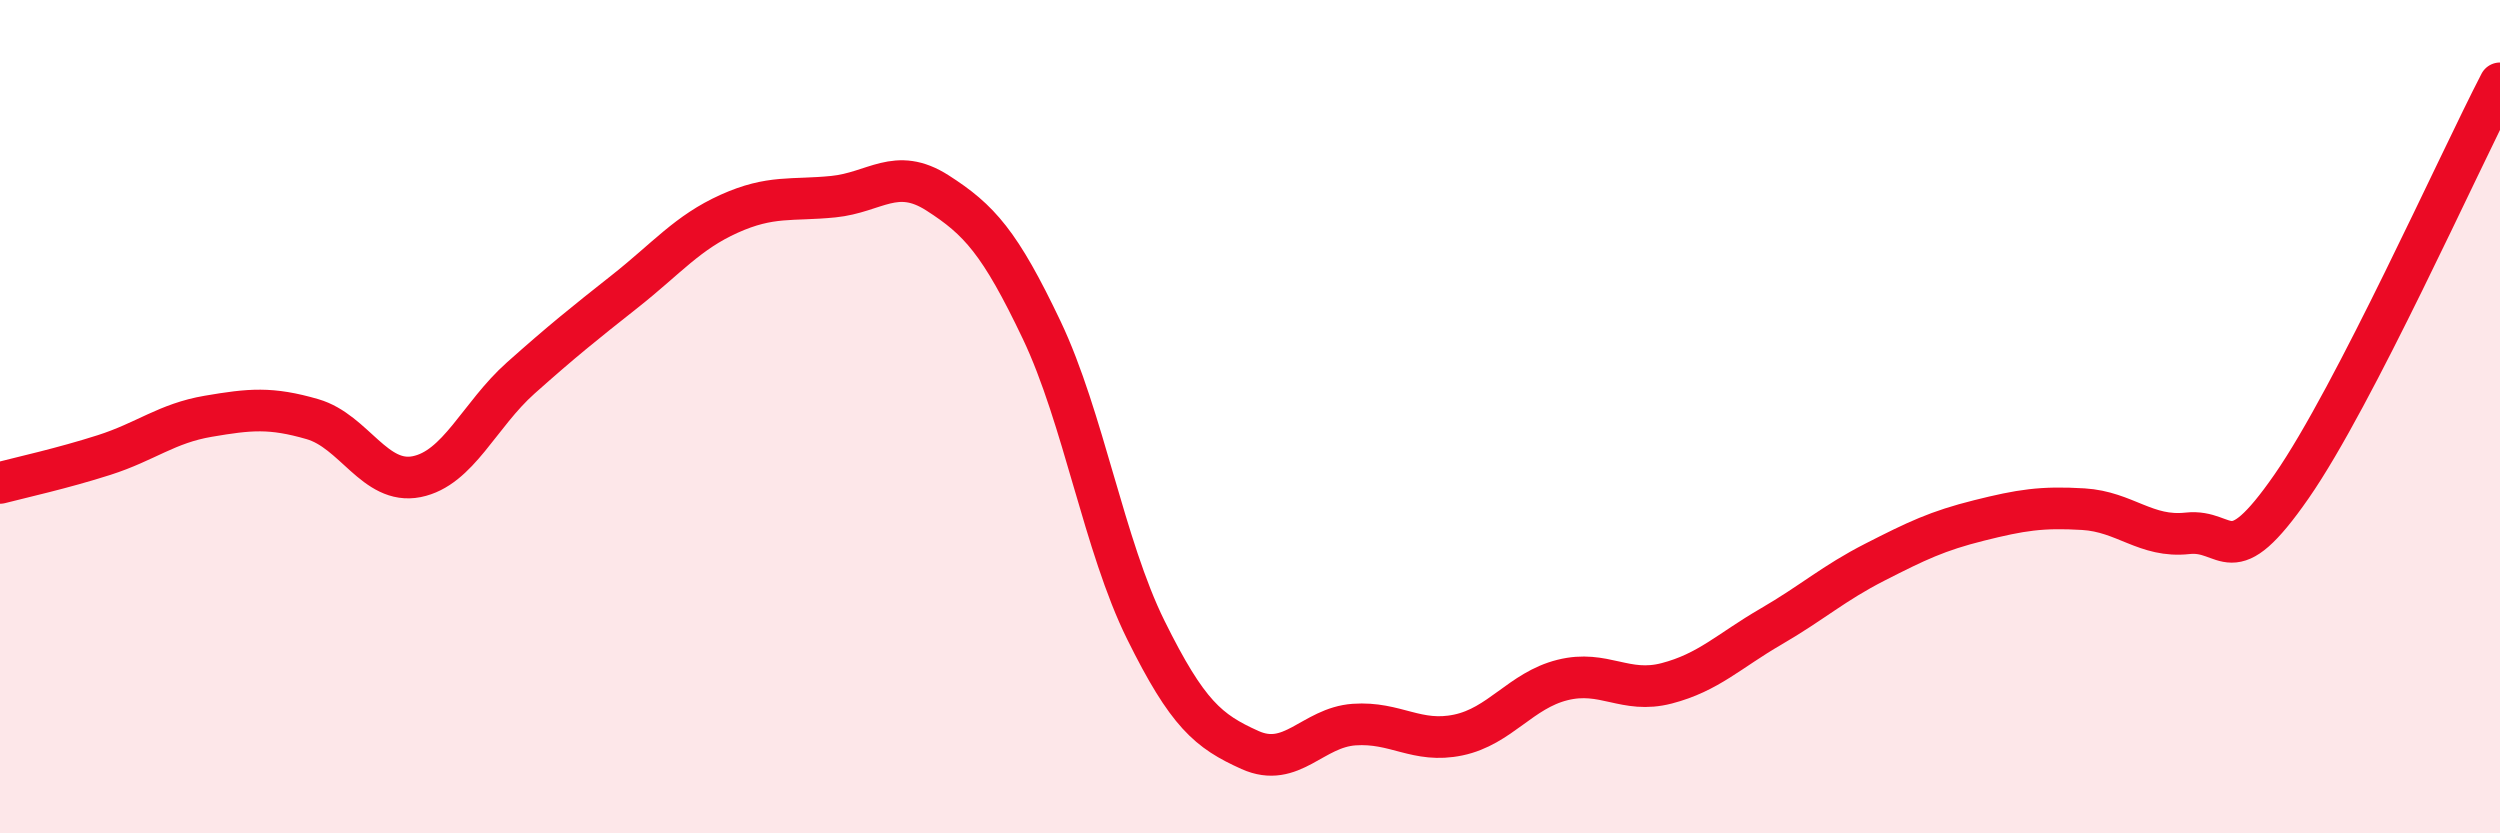 
    <svg width="60" height="20" viewBox="0 0 60 20" xmlns="http://www.w3.org/2000/svg">
      <path
        d="M 0,11.59 C 0.5,11.46 1.5,11.24 2.5,10.92 C 3.5,10.6 4,10.16 5,9.99 C 6,9.82 6.5,9.77 7.5,10.06 C 8.5,10.35 9,11.64 10,11.44 C 11,11.24 11.5,9.96 12.5,9.07 C 13.5,8.18 14,7.78 15,6.99 C 16,6.2 16.5,5.58 17.5,5.13 C 18.5,4.68 19,4.82 20,4.72 C 21,4.62 21.5,3.99 22.5,4.63 C 23.5,5.27 24,5.82 25,7.92 C 26,10.02 26.5,13.1 27.5,15.12 C 28.5,17.14 29,17.55 30,18 C 31,18.45 31.5,17.46 32.5,17.39 C 33.5,17.32 34,17.85 35,17.64 C 36,17.43 36.5,16.57 37.5,16.32 C 38.5,16.07 39,16.66 40,16.4 C 41,16.14 41.5,15.62 42.5,15.04 C 43.5,14.46 44,14 45,13.49 C 46,12.98 46.5,12.74 47.5,12.49 C 48.5,12.24 49,12.16 50,12.22 C 51,12.28 51.5,12.91 52.5,12.8 C 53.5,12.69 53.5,13.83 55,11.67 C 56.5,9.51 59,3.93 60,2L60 20L0 20Z"
        fill="#EB0A25"
        opacity="0.1"
        stroke-linecap="round"
        stroke-linejoin="round"
      />
      <path
        d="M 0,11.59 C 0.5,11.46 1.5,11.24 2.5,10.92 C 3.5,10.6 4,10.16 5,9.99 C 6,9.82 6.5,9.77 7.5,10.06 C 8.5,10.35 9,11.64 10,11.44 C 11,11.24 11.5,9.96 12.5,9.07 C 13.5,8.18 14,7.78 15,6.99 C 16,6.2 16.5,5.58 17.5,5.13 C 18.5,4.68 19,4.82 20,4.72 C 21,4.62 21.5,3.99 22.5,4.63 C 23.5,5.27 24,5.82 25,7.92 C 26,10.02 26.5,13.1 27.5,15.12 C 28.5,17.14 29,17.55 30,18 C 31,18.45 31.5,17.46 32.5,17.39 C 33.5,17.32 34,17.85 35,17.64 C 36,17.43 36.5,16.57 37.5,16.32 C 38.5,16.07 39,16.66 40,16.4 C 41,16.14 41.5,15.62 42.5,15.04 C 43.5,14.46 44,14 45,13.49 C 46,12.98 46.5,12.74 47.5,12.49 C 48.5,12.24 49,12.16 50,12.22 C 51,12.28 51.5,12.91 52.5,12.8 C 53.5,12.69 53.5,13.83 55,11.67 C 56.5,9.51 59,3.93 60,2"
        stroke="#EB0A25"
        stroke-width="1"
        fill="none"
        stroke-linecap="round"
        stroke-linejoin="round"
      />
    </svg>
  